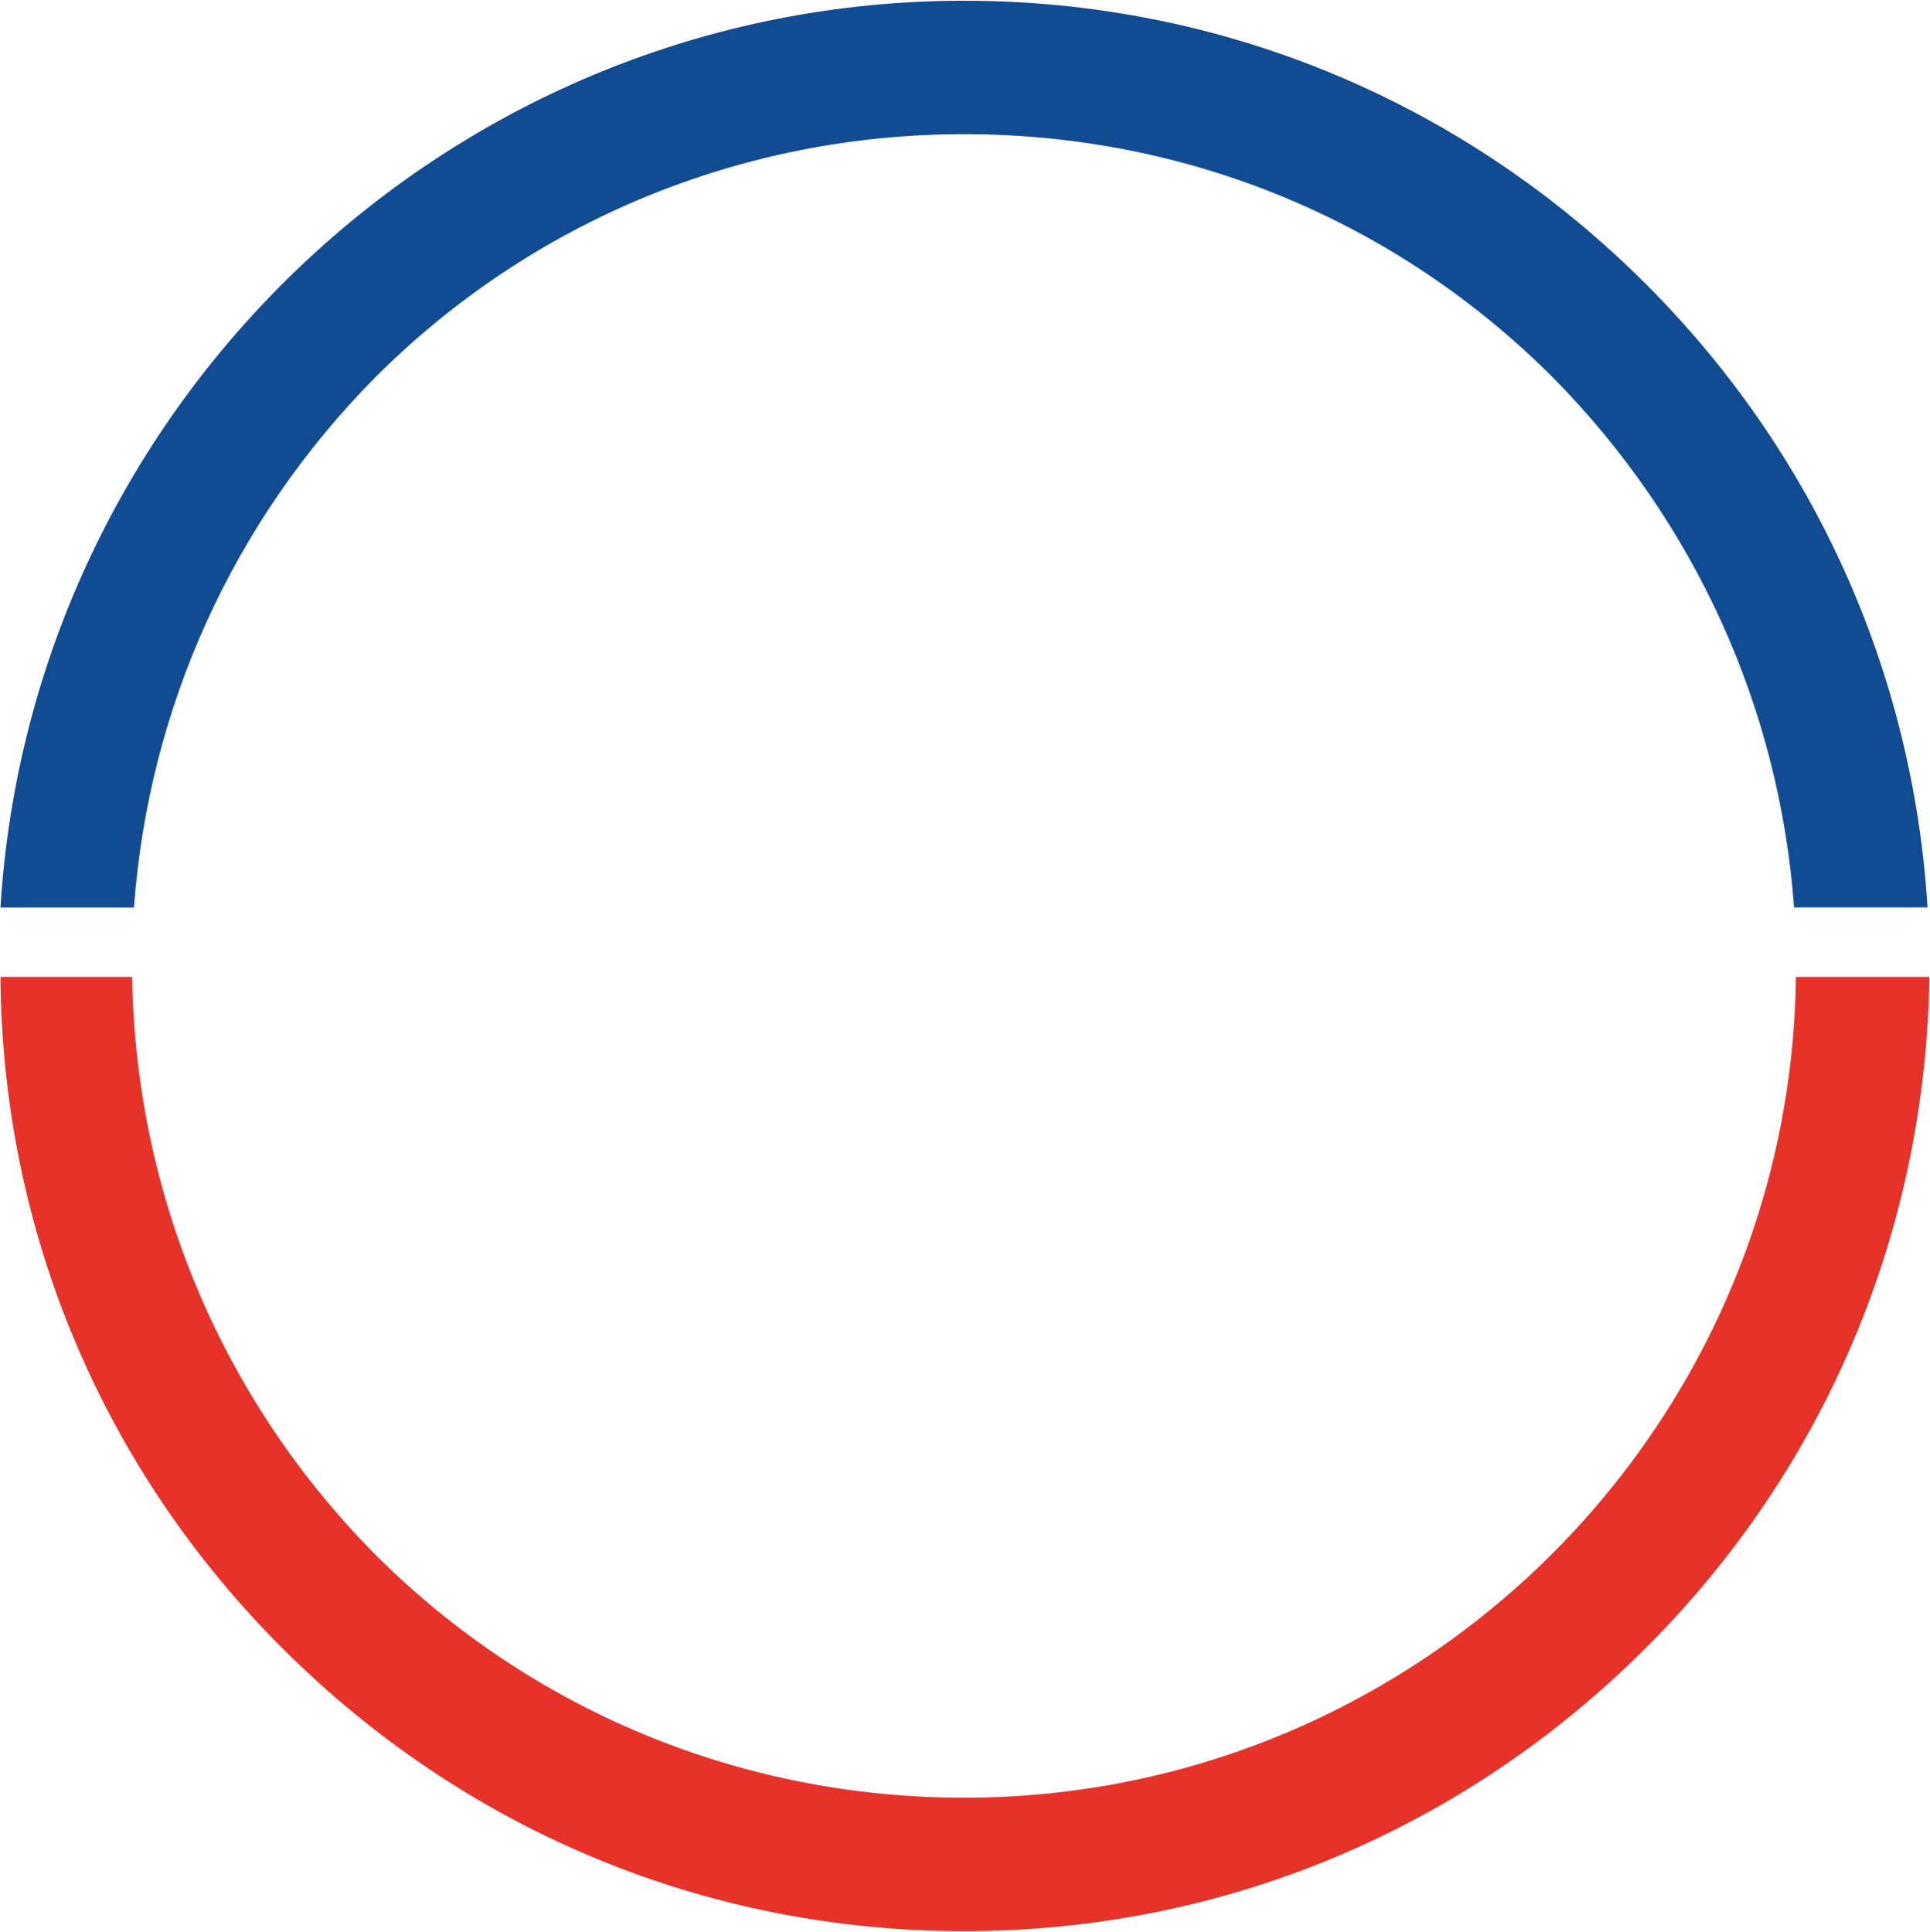 <svg xmlns="http://www.w3.org/2000/svg" version="1.2" viewBox="0 0 1569 1571"><g fill-rule="evenodd"><path fill="#114c92" d="M108.9 737.9H.4C25.6 327.6 367.5.6 783.7.6c209.5 0 405.8 81.8 554.4 230.4 136.7 136.7 217 315.1 228.9 506.8h-108.5c-11.9-162-80.3-313.6-196.2-431C1134.5 179 965 109.1 783.7 109.1c-179.9 0-350.8 69.9-478.6 197.7-116 117.4-184.3 269-196.2 431.1z"/><path fill="#e63229" d="M1460 794.3h108.5c-3 206.6-84.7 399.9-230.4 545.5-148.7 148.7-344.9 230.4-554.4 230.4-209.6 0-405.8-81.7-554.5-230.4C83.6 1194.2 1.8 1000.9.4 794.3h107c2.9 176.9 72.8 343.4 197.7 469.7 127.8 127.8 298.7 197.7 478.6 197.7 370.1 0 671.8-298.8 676.3-667.4z"/></g></svg>